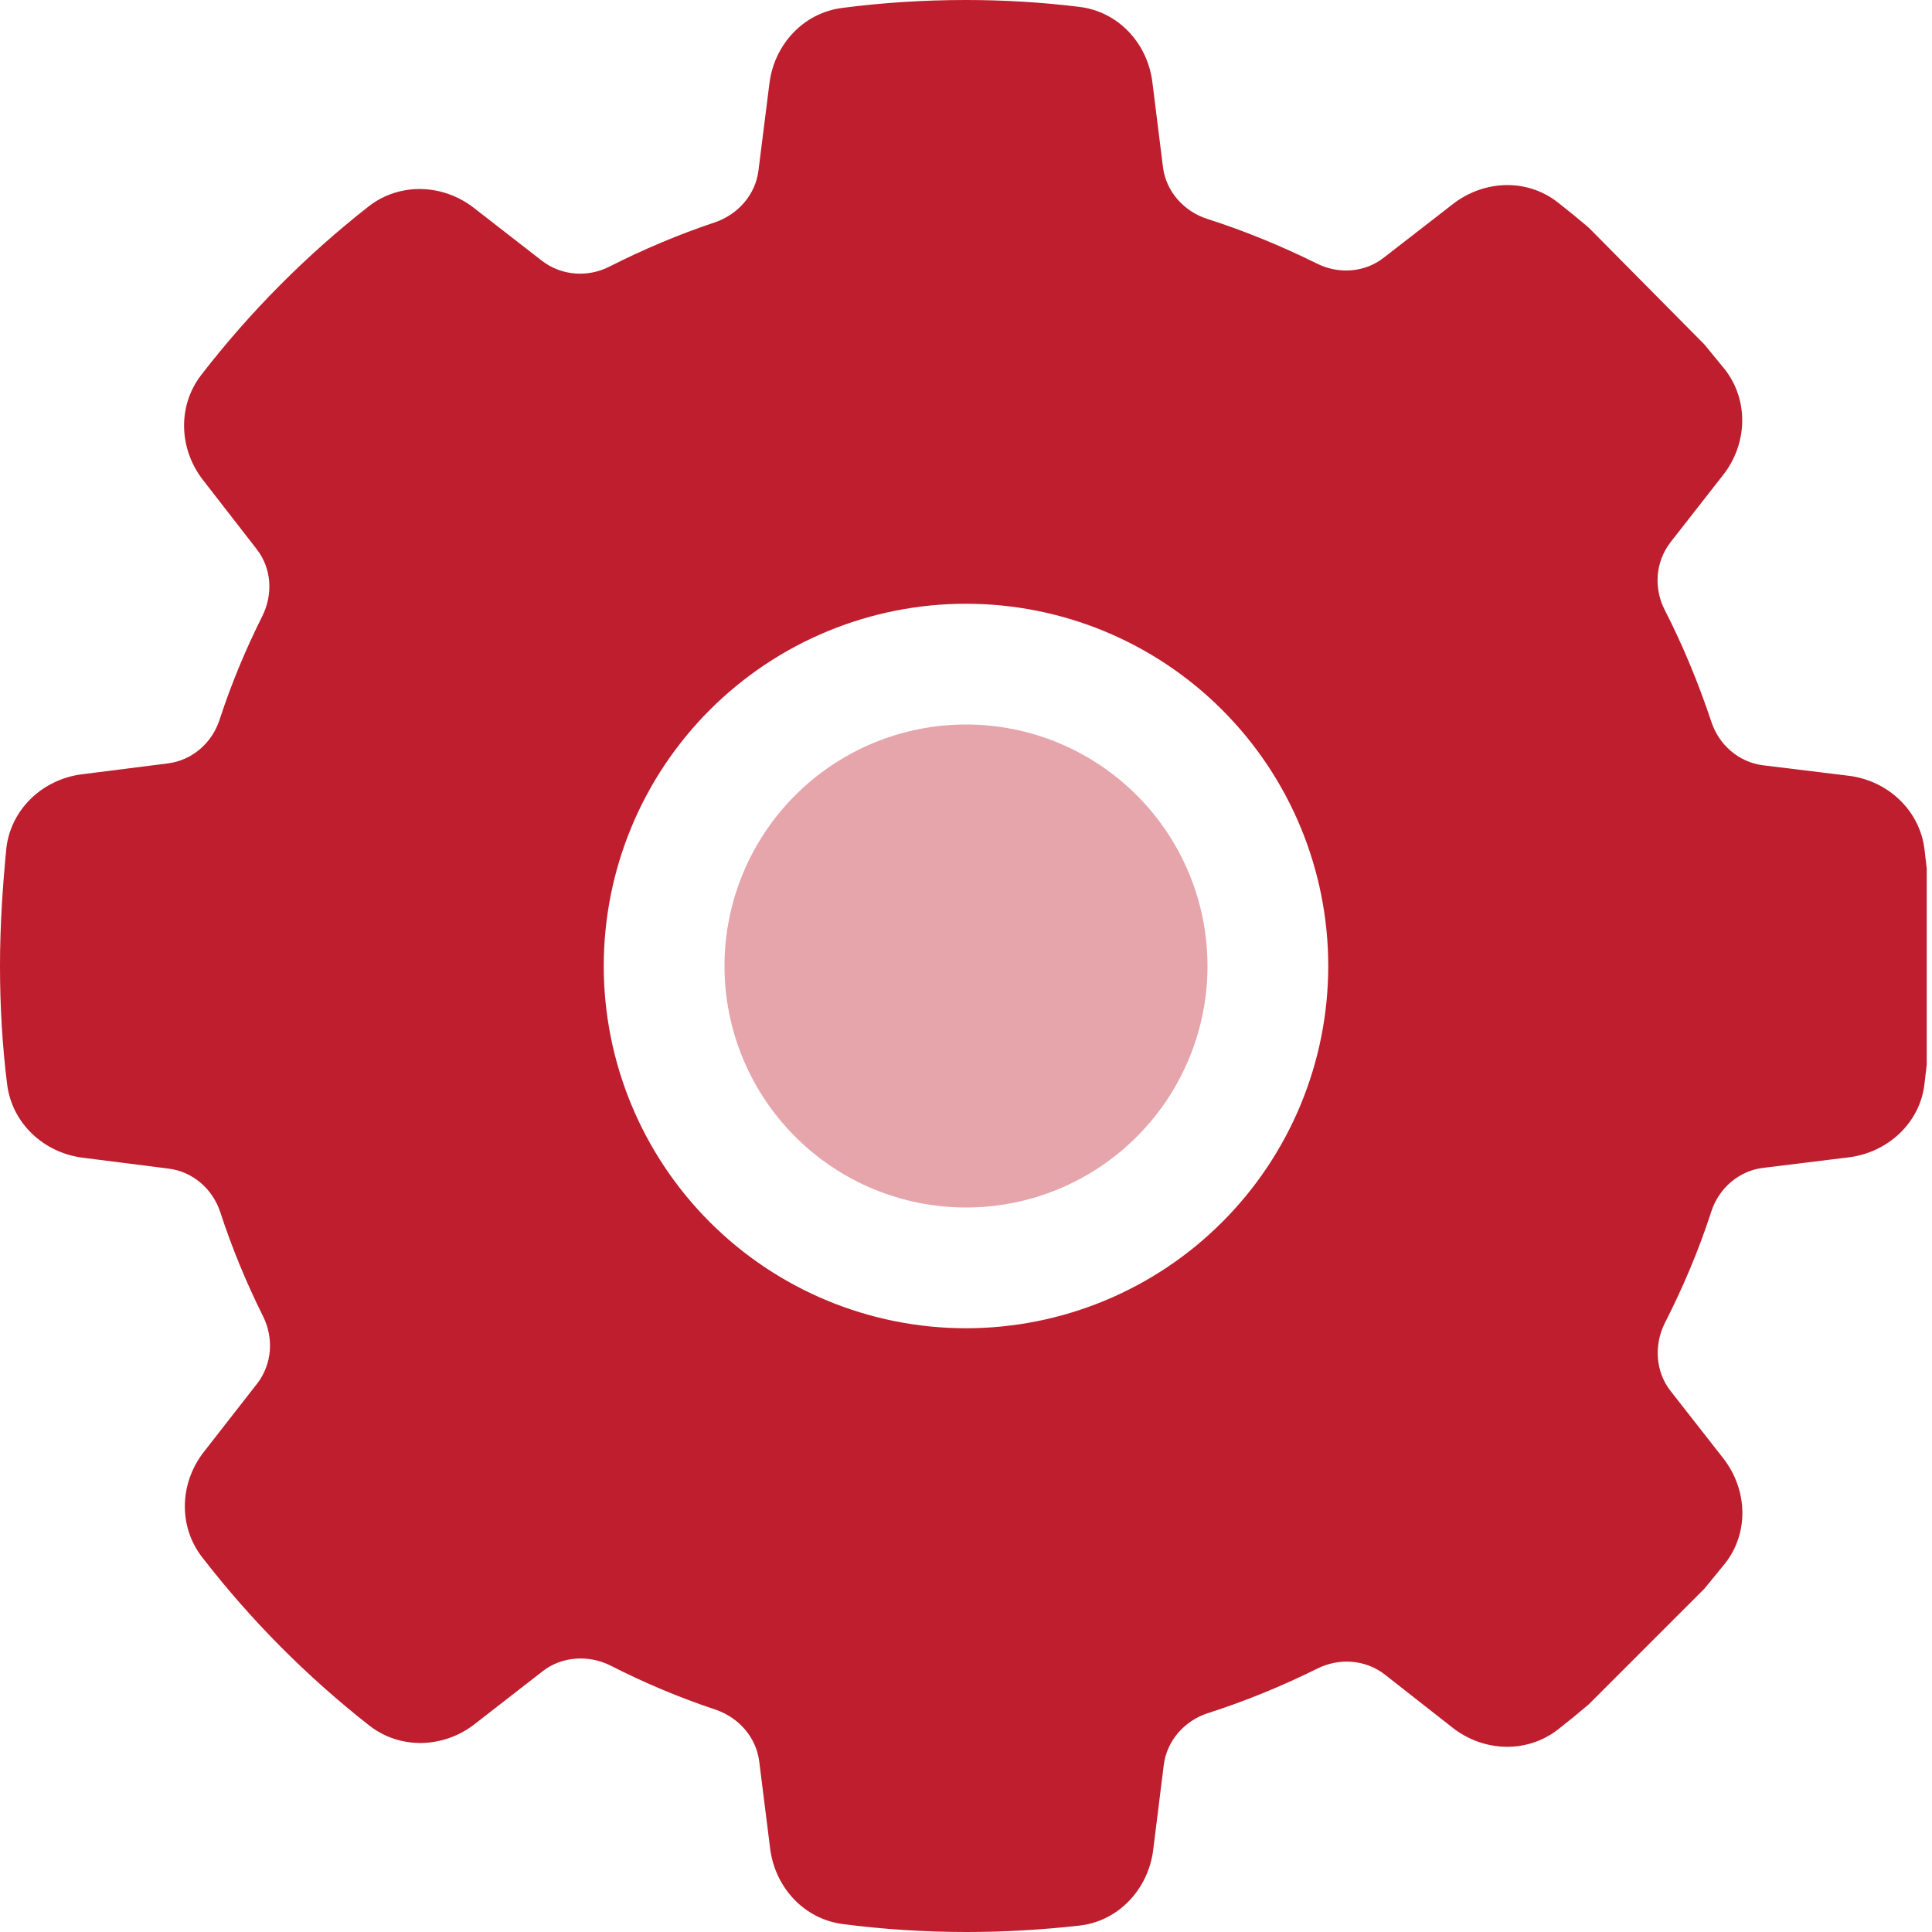<svg width="40" height="40" viewBox="0 0 40 40" fill="none" xmlns="http://www.w3.org/2000/svg">
<g clip-path="url(#clip0_1624_1165)">
<path opacity="0.4" d="M15 20C15 21.326 15.527 22.598 16.465 23.535C17.402 24.473 18.674 25 20 25C21.326 25 22.598 24.473 23.535 23.535C24.473 22.598 25 21.326 25 20C25 18.674 24.473 17.402 23.535 16.465C22.598 15.527 21.326 15 20 15C18.674 15 17.402 15.527 16.465 16.465C15.527 17.402 15 18.674 15 20Z" fill="#BE1E2E"/>
<path d="M23.859 1.703C23.758 0.891 23.148 0.234 22.336 0.141C21.57 0.047 20.789 0 20 0C19.133 0 18.273 0.055 17.438 0.164C16.633 0.266 16.031 0.922 15.93 1.727L15.703 3.531C15.641 4.031 15.281 4.438 14.805 4.602C14.055 4.852 13.32 5.164 12.625 5.516C12.172 5.75 11.625 5.711 11.219 5.398L9.812 4.305C9.172 3.805 8.273 3.773 7.633 4.273C6.336 5.289 5.172 6.461 4.164 7.766C3.672 8.406 3.703 9.297 4.203 9.938L5.312 11.367C5.625 11.766 5.656 12.305 5.43 12.758C5.086 13.445 4.789 14.156 4.547 14.898C4.391 15.383 3.977 15.742 3.477 15.805L1.695 16.031C0.891 16.133 0.234 16.742 0.133 17.547C0.055 18.344 0 19.164 0 20C0 20.828 0.047 21.648 0.148 22.453C0.25 23.258 0.906 23.867 1.711 23.969L3.492 24.195C3.992 24.258 4.406 24.617 4.562 25.102C4.805 25.844 5.102 26.562 5.445 27.25C5.672 27.703 5.633 28.242 5.328 28.641L4.219 30.062C3.719 30.703 3.688 31.594 4.18 32.234C5.188 33.539 6.352 34.711 7.648 35.727C8.289 36.227 9.188 36.195 9.828 35.695L11.234 34.602C11.633 34.289 12.188 34.258 12.641 34.484C13.344 34.844 14.07 35.148 14.82 35.398C15.297 35.562 15.656 35.969 15.719 36.469L15.945 38.273C16.047 39.078 16.648 39.734 17.453 39.836C18.289 39.945 19.148 40 20.016 40C20.805 40 21.586 39.953 22.352 39.867C23.164 39.773 23.773 39.109 23.875 38.305L24.094 36.547C24.156 36.039 24.523 35.625 25.008 35.469C25.789 35.219 26.547 34.906 27.273 34.547C27.727 34.32 28.266 34.359 28.664 34.664L30.078 35.773C30.719 36.273 31.609 36.305 32.25 35.812C32.469 35.641 32.68 35.469 32.891 35.289L35.289 32.891C35.43 32.719 35.57 32.547 35.711 32.375C36.219 31.734 36.18 30.836 35.68 30.195L34.586 28.797C34.273 28.398 34.242 27.844 34.469 27.391C34.844 26.656 35.172 25.883 35.43 25.086C35.586 24.602 36 24.242 36.5 24.18L38.281 23.961C39.086 23.859 39.75 23.25 39.844 22.445C39.859 22.312 39.875 22.172 39.891 22.039V17.984C39.875 17.852 39.859 17.711 39.844 17.578C39.742 16.773 39.086 16.164 38.281 16.062L36.5 15.844C36 15.781 35.586 15.422 35.43 14.938C35.164 14.141 34.844 13.367 34.469 12.633C34.234 12.18 34.273 11.633 34.586 11.227L35.68 9.828C36.18 9.188 36.211 8.289 35.711 7.648C35.57 7.477 35.43 7.305 35.289 7.133L32.891 4.711C32.68 4.531 32.469 4.359 32.25 4.188C31.609 3.688 30.719 3.727 30.078 4.227L28.648 5.336C28.25 5.648 27.703 5.68 27.258 5.453C26.531 5.094 25.773 4.781 24.992 4.531C24.508 4.375 24.141 3.961 24.078 3.461L23.859 1.703ZM20 12.5C21.989 12.5 23.897 13.29 25.303 14.697C26.71 16.103 27.5 18.011 27.5 20C27.5 21.989 26.71 23.897 25.303 25.303C23.897 26.71 21.989 27.5 20 27.5C18.011 27.5 16.103 26.71 14.697 25.303C13.29 23.897 12.5 21.989 12.5 20C12.5 18.011 13.29 16.103 14.697 14.697C16.103 13.29 18.011 12.5 20 12.5Z" fill="#BE1E2E"/>
</g>
<defs>
<clipPath id="clip0_1624_1165">
<rect width="40" height="40" fill="white"/>
</clipPath>
</defs>
</svg>
